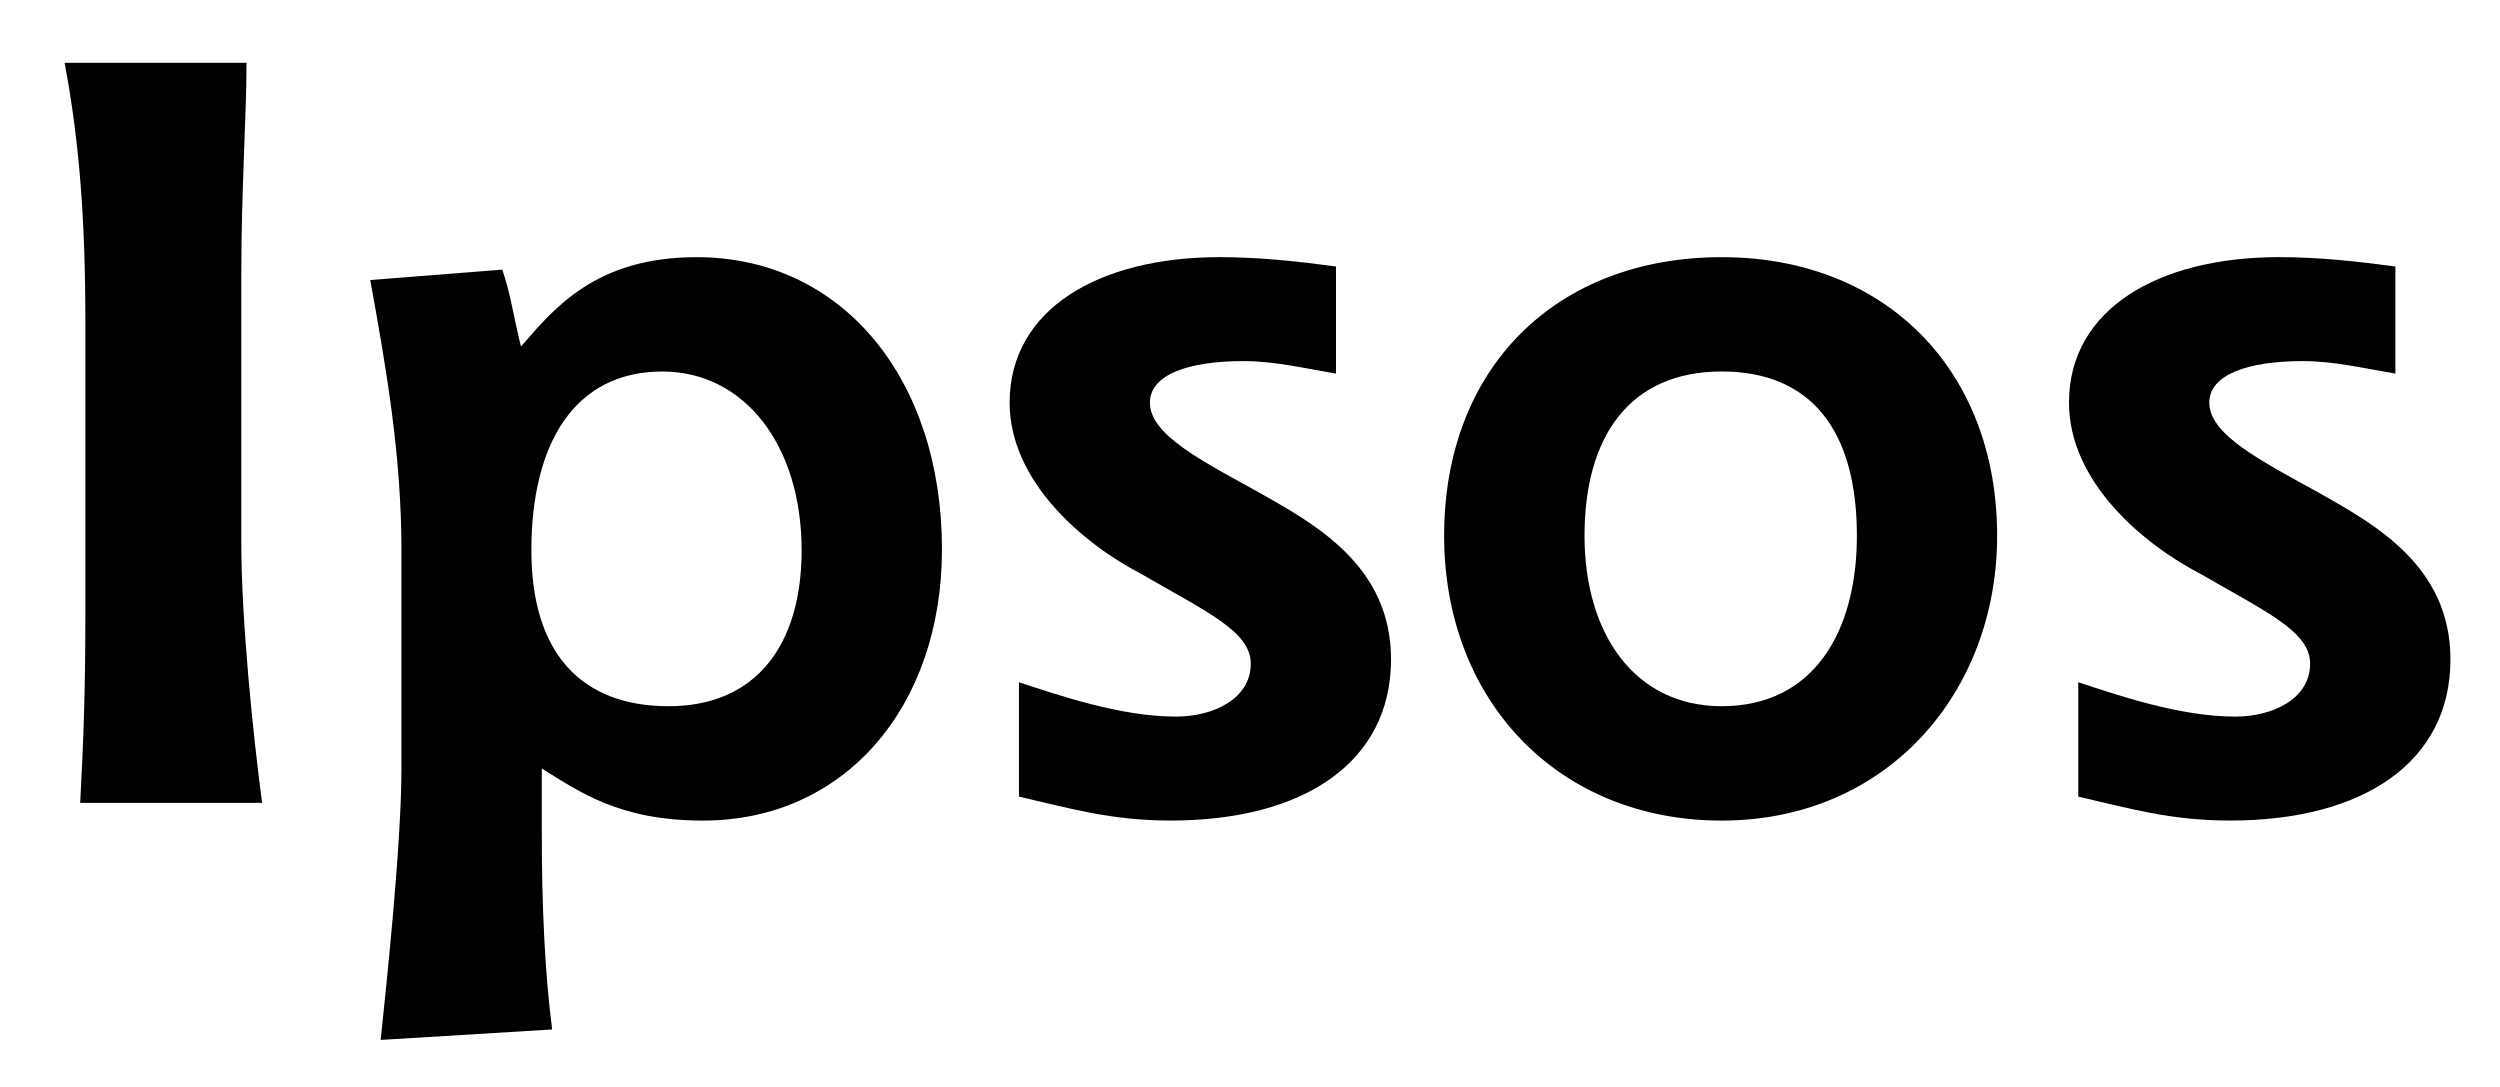 <?xml version="1.0" encoding="utf-8"?>
<!-- Generator: Adobe Illustrator 16.0.0, SVG Export Plug-In . SVG Version: 6.00 Build 0)  -->
<!DOCTYPE svg PUBLIC "-//W3C//DTD SVG 1.1//EN" "http://www.w3.org/Graphics/SVG/1.1/DTD/svg11.dtd">
<svg version="1.1" id="Layer_1" xmlns="http://www.w3.org/2000/svg" xmlns:xlink="http://www.w3.org/1999/xlink" x="0px" y="0px"
	 width="82.776px" height="36px" viewBox="2.299 1 82.776 36" enable-background="new 2.299 1 82.776 36" xml:space="preserve">
<g enable-background="new    ">
	<path d="M4.954,27.584c0.103-1.996,0.172-3.546,0.172-6.333v-9.568c0-3.442-0.207-6.057-0.688-8.604h6.023
		c0,1.755-0.172,4.199-0.172,6.952v8.948c0,2.513,0.378,6.265,0.688,8.604L4.954,27.584L4.954,27.584z"/>
	<path d="M14.903,35.432c0.172-1.652,0.688-6.437,0.688-8.984v-7.228c0-3.097-0.482-5.919-1.033-8.948l4.372-0.344
		c0.275,0.792,0.378,1.583,0.619,2.547c1.102-1.273,2.478-2.96,5.816-2.96c4.819,0,8.123,4.026,8.123,9.671
		c0,5.197-3.201,8.984-7.916,8.984c-2.788,0-4.095-0.964-5.334-1.723v2.065c0,0.964,0,3.924,0.344,6.574L14.903,35.432z
		 M24.436,24.383c2.926,0,4.405-2.064,4.405-5.163c0-3.476-1.893-5.919-4.612-5.919c-2.926,0-4.336,2.411-4.336,5.919
		C19.893,22.628,21.545,24.383,24.436,24.383z"/>
	<path d="M46.535,13.37c-1.033-0.172-2.032-0.414-3.063-0.414c-1.825,0-3.099,0.447-3.099,1.376c0,1.067,1.721,1.928,3.649,2.995
		c1.824,1.032,4.335,2.409,4.335,5.506c0,3.406-2.89,5.336-7.295,5.336c-1.997,0-3.374-0.415-5.025-0.792v-3.787
		c1.273,0.414,3.339,1.137,5.197,1.137c1.239,0,2.479-0.585,2.479-1.755c0-1.068-1.48-1.723-3.614-2.961
		c-1.927-0.999-4.371-3.064-4.371-5.679c0-3.097,2.96-4.818,6.952-4.818c1.308,0,2.582,0.138,3.855,0.31V13.37z"/>
	<path d="M50.115,18.738c0-5.575,3.718-9.223,9.189-9.223c5.438,0,9.121,3.751,9.121,9.223c0,5.197-3.648,9.432-9.121,9.432
		C53.9,28.17,50.115,24.21,50.115,18.738z M59.306,24.383c3.028,0,4.475-2.443,4.475-5.645c0-3.441-1.479-5.438-4.475-5.438
		c-3.063,0-4.543,2.169-4.543,5.438C54.763,21.975,56.414,24.383,59.306,24.383z"/>
	<path d="M81.611,13.37c-1.033-0.172-2.031-0.414-3.064-0.414c-1.823,0-3.097,0.447-3.097,1.376c0,1.067,1.722,1.928,3.648,2.995
		c1.823,1.032,4.336,2.409,4.336,5.506c0,3.406-2.89,5.336-7.297,5.336c-1.997,0-3.372-0.415-5.026-0.792v-3.787
		c1.274,0.414,3.34,1.137,5.198,1.137c1.239,0,2.479-0.585,2.479-1.755c0-1.068-1.48-1.723-3.613-2.961
		c-1.929-0.999-4.371-3.064-4.371-5.679c0-3.097,2.96-4.818,6.952-4.818c1.308,0,2.581,0.138,3.855,0.31L81.611,13.37L81.611,13.37z
		"/>
</g>
</svg>
